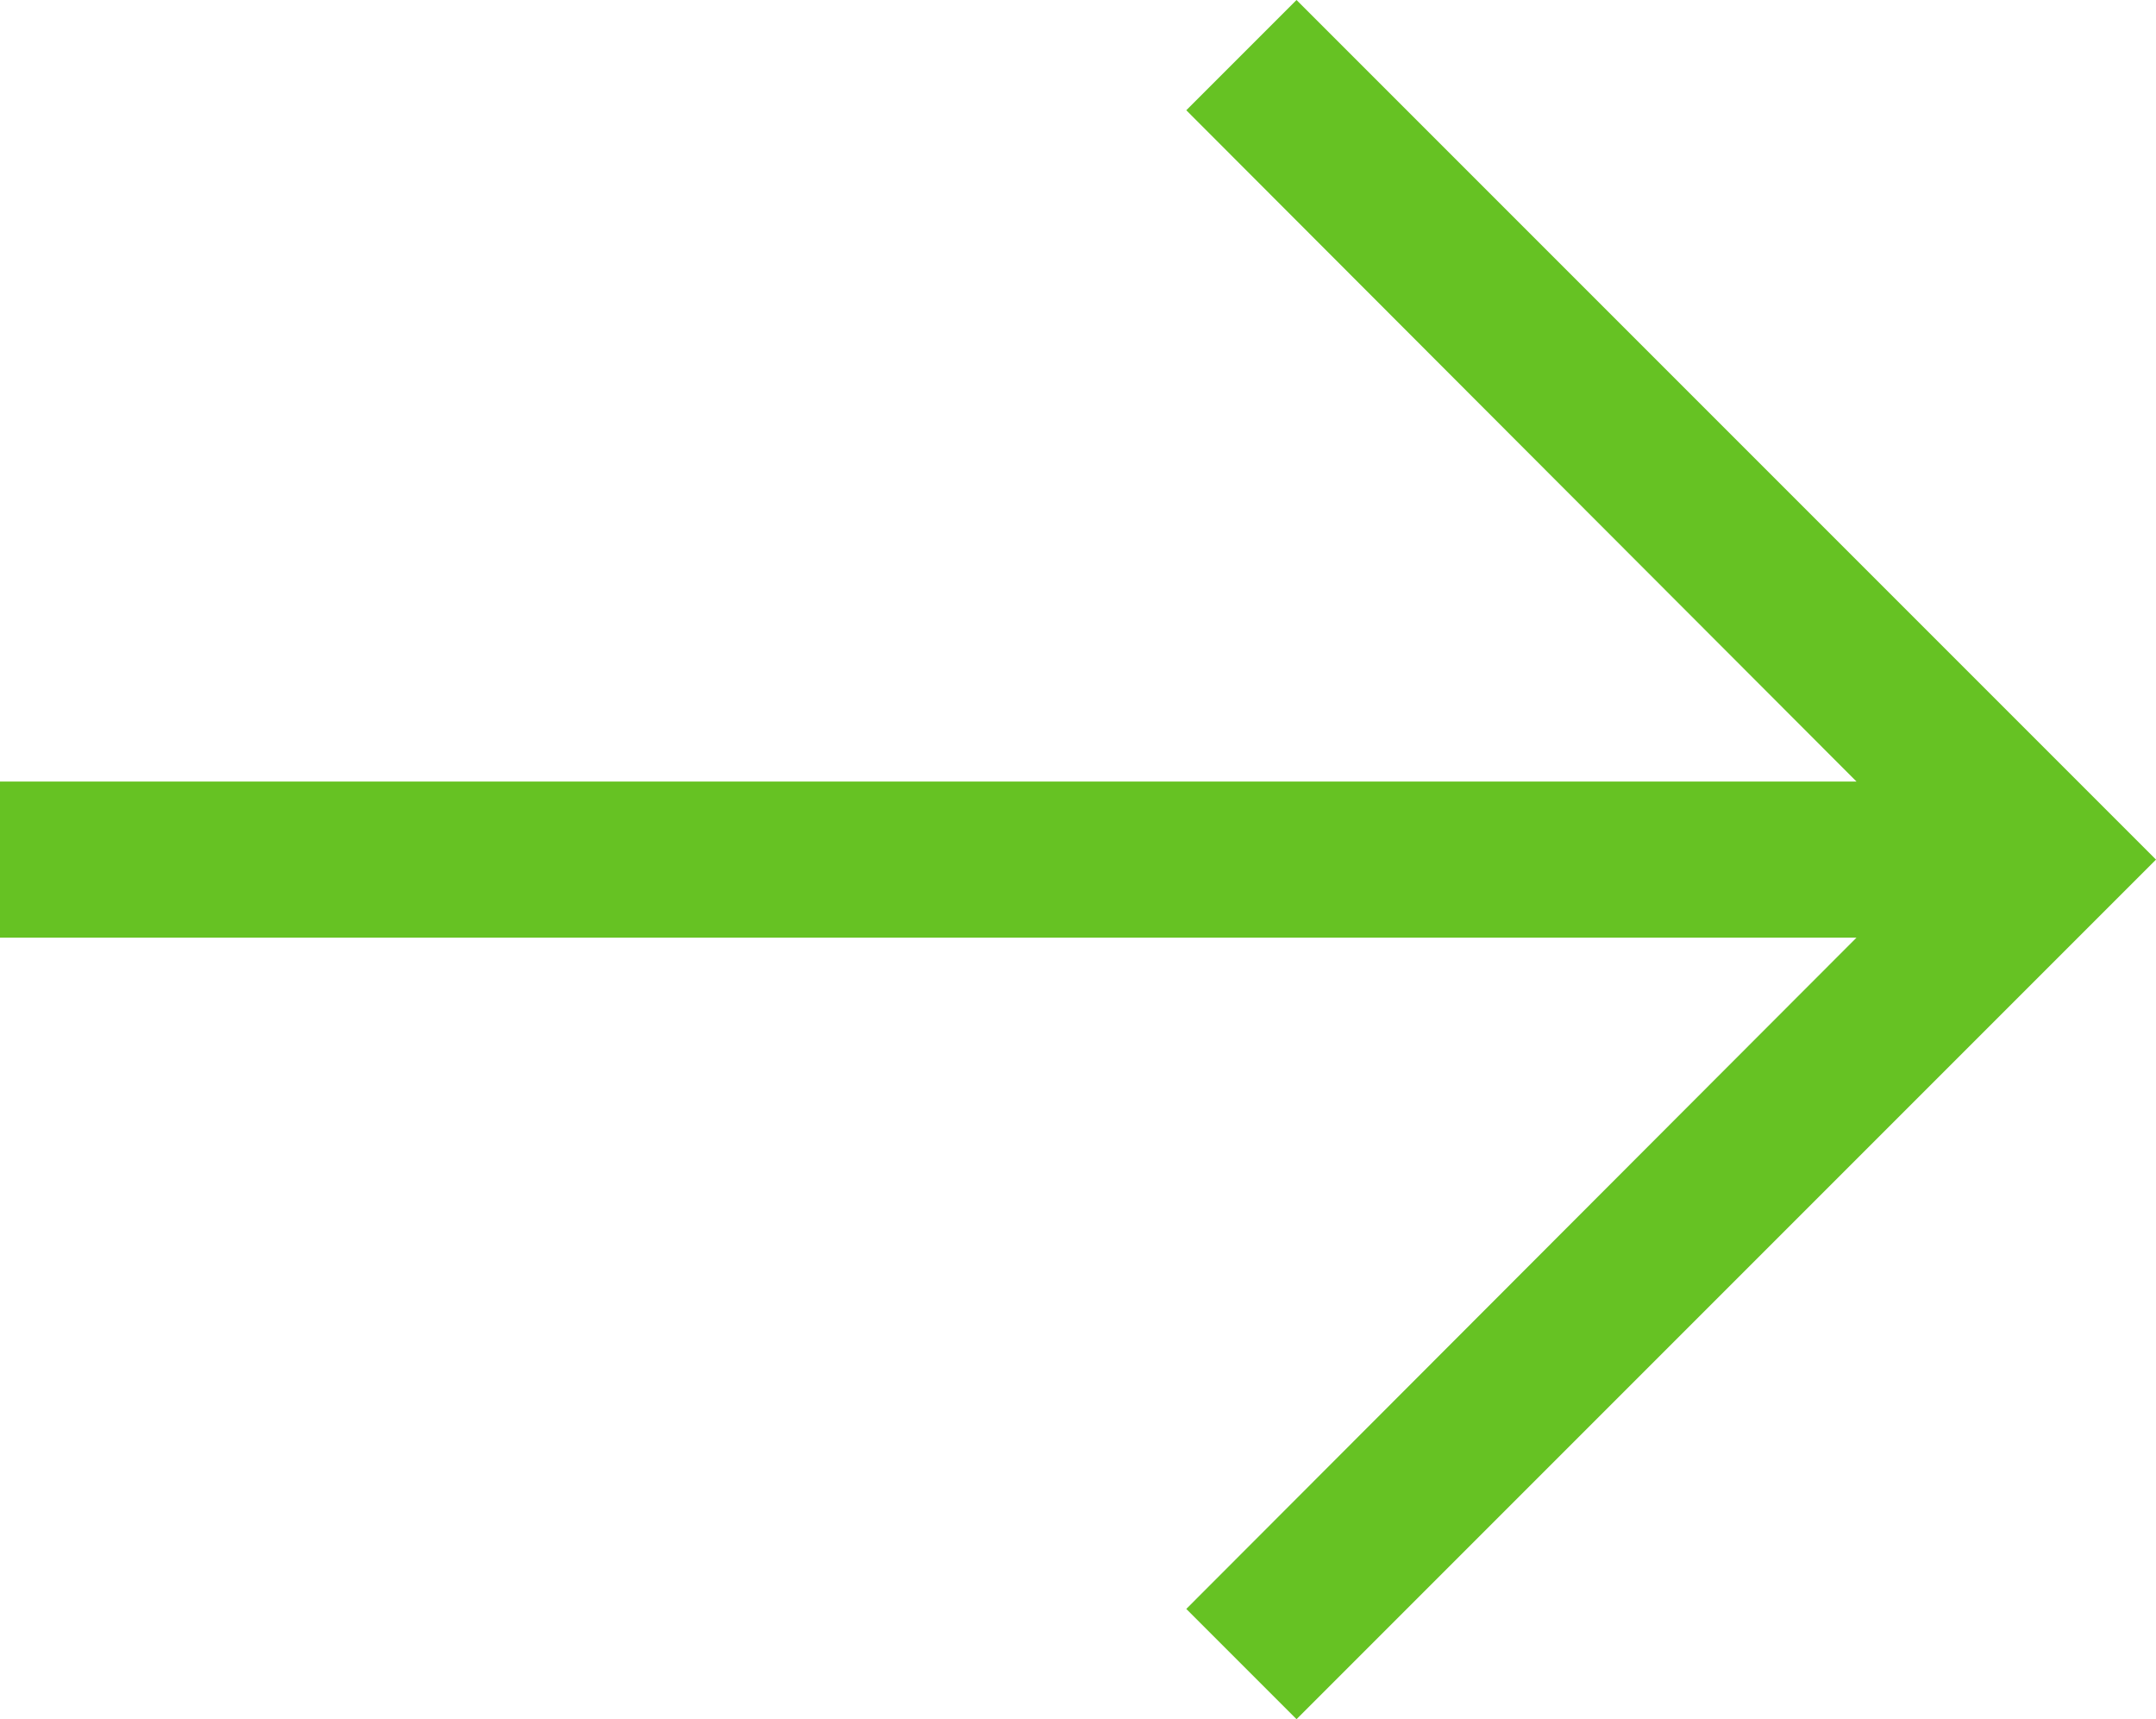 <?xml version="1.0" encoding="UTF-8" standalone="no"?><!-- Generator: Adobe Illustrator 23.0.1, SVG Export Plug-In . SVG Version: 6.00 Build 0)  --><svg xmlns="http://www.w3.org/2000/svg" enable-background="new 0 0 221 176.2" fill="#66c223" id="Layer_1" version="1.1" viewBox="0 0 221 176.2" x="0px" xml:space="preserve" y="0px">
<g id="change1_1"><polygon fill="inherit" points="132.9 176.2 221 88.1 132.9 0 121.6 11.3 190.3 80.1 0 80.1 0 96.1 190.3 96.1 121.6 164.9"/></g>
</svg>